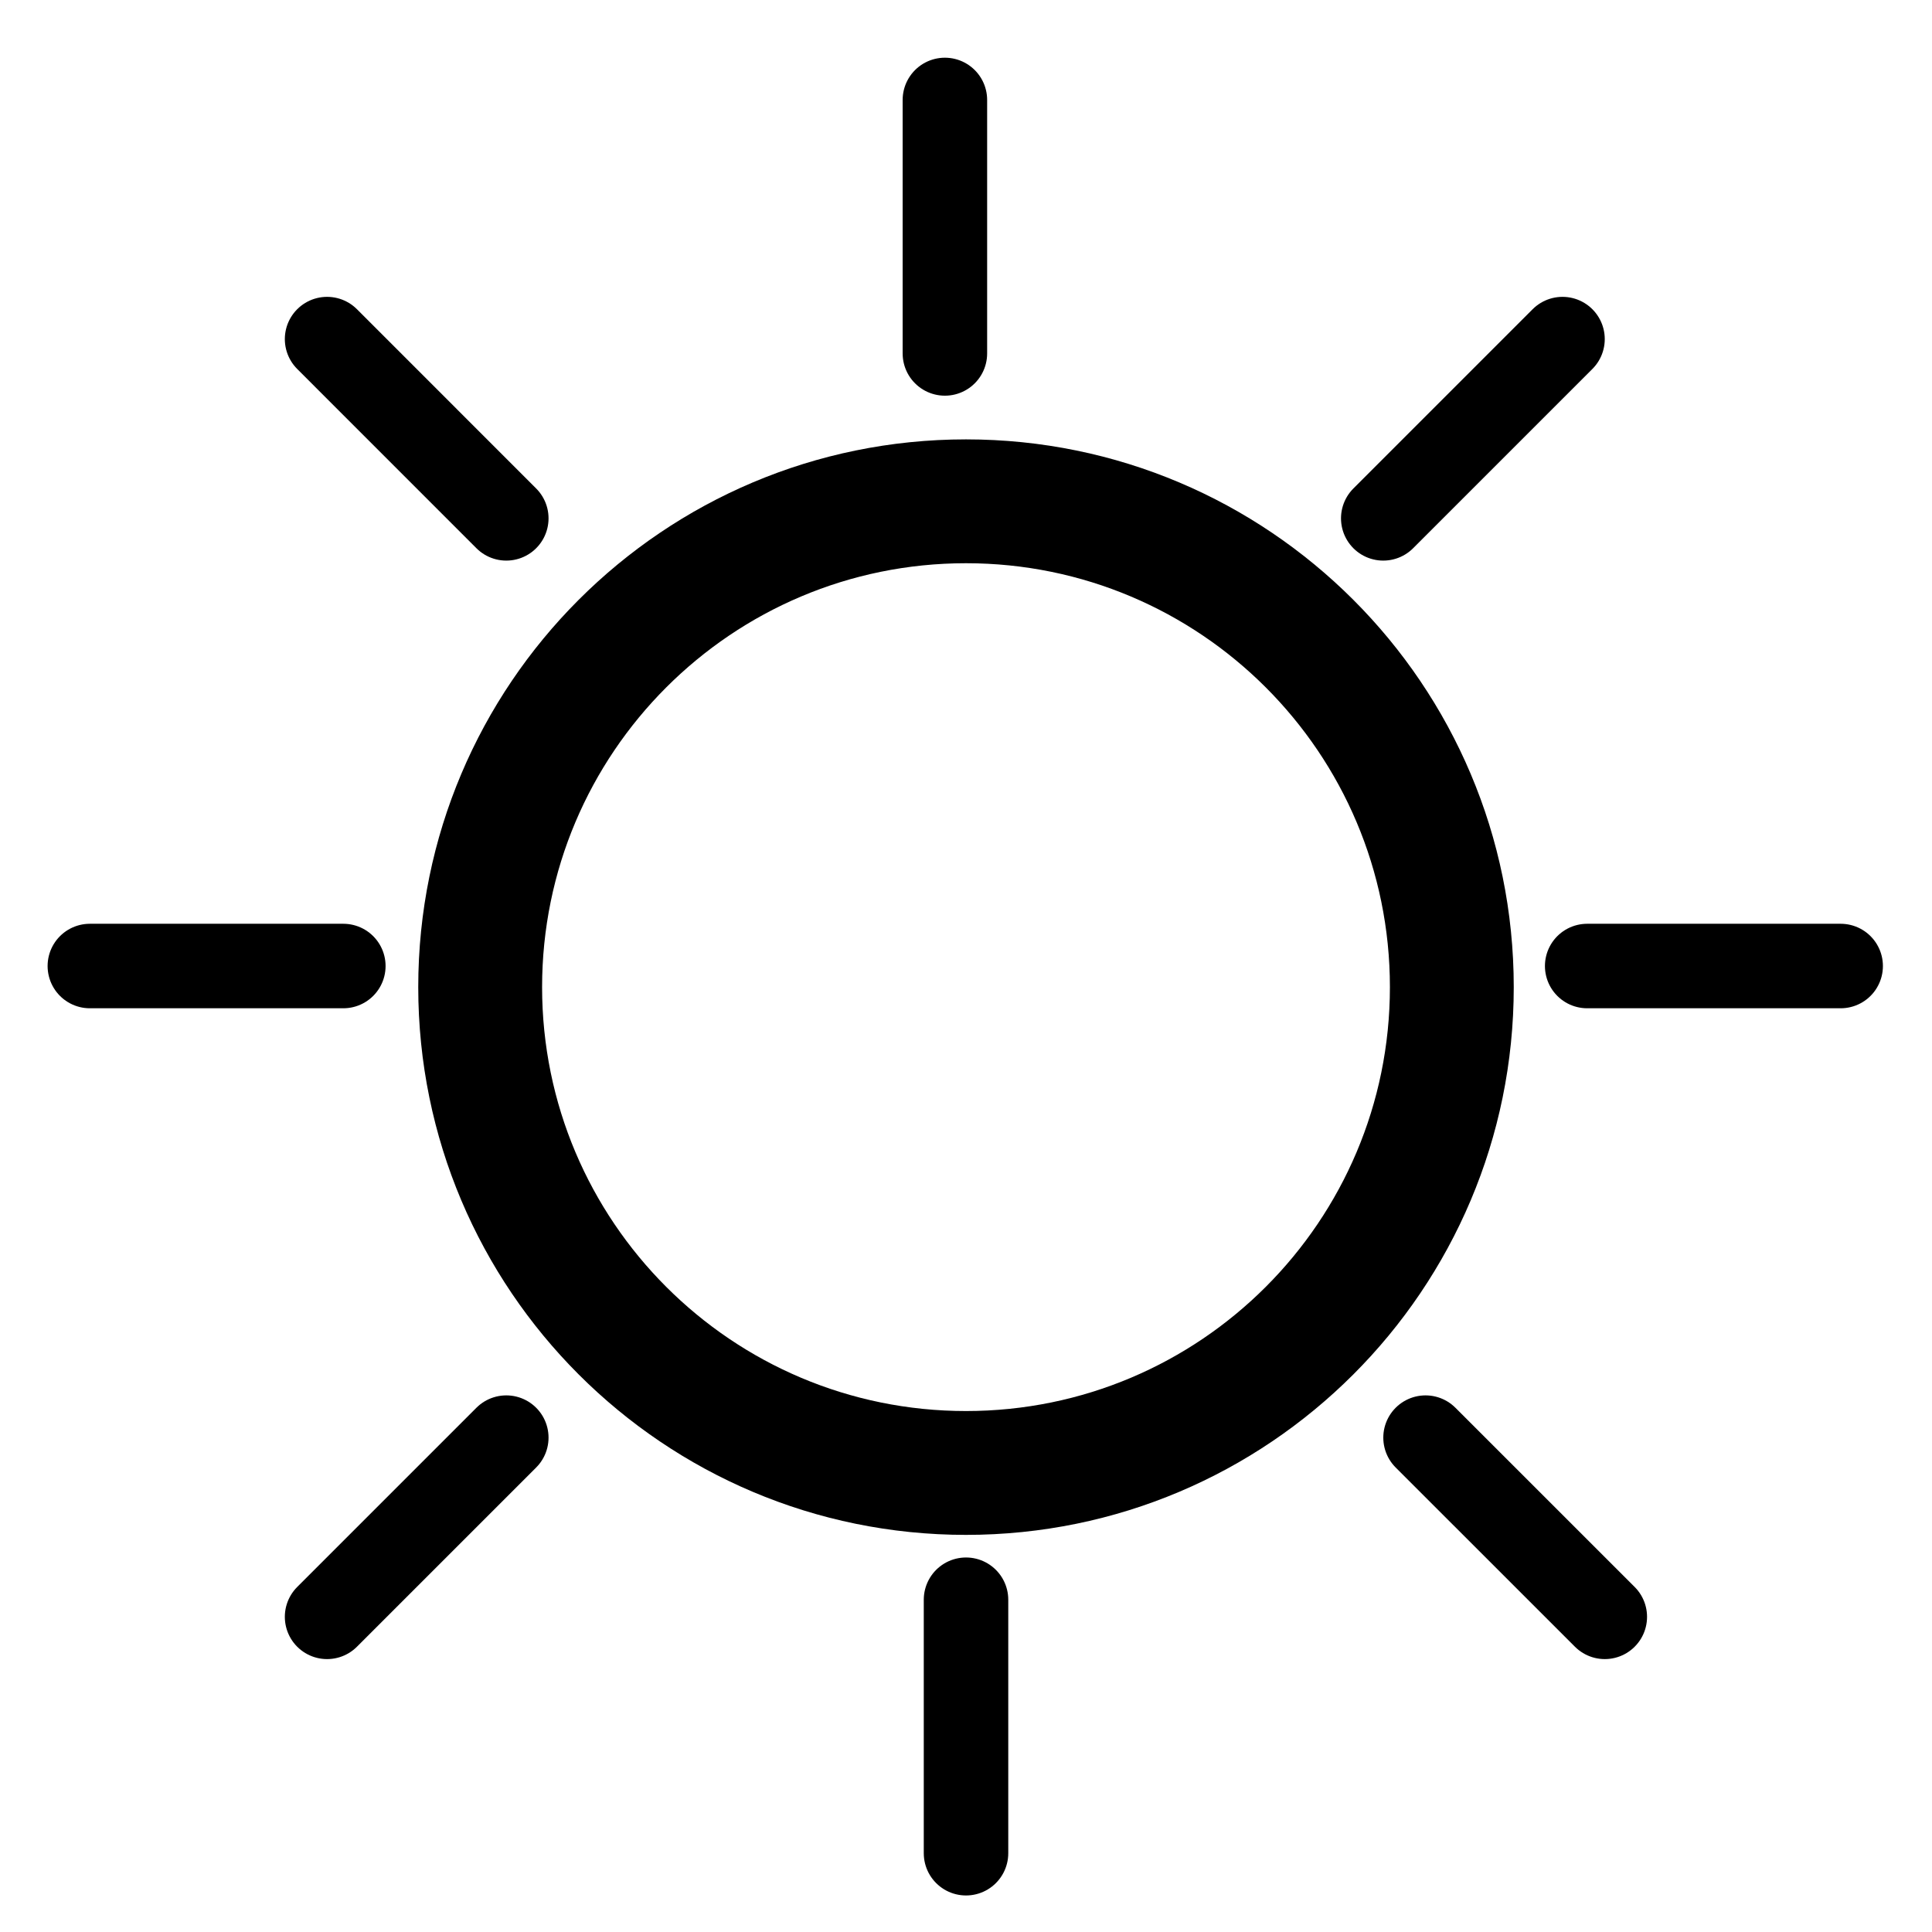 <?xml version="1.0" encoding="UTF-8"?>
<!-- The Best Svg Icon site in the world: iconSvg.co, Visit us! https://iconsvg.co -->
<svg width="800px" height="800px" version="1.1" viewBox="144 144 512 512" xmlns="http://www.w3.org/2000/svg">
 <defs>
  <clipPath id="d">
   <path d="m395 398h256.9v253.9h-256.9z"/>
  </clipPath>
  <clipPath id="c">
   <path d="m148.09 398h256.91v253.9h-256.91z"/>
  </clipPath>
  <clipPath id="b">
   <path d="m148.09 148.09h256.91v260.91h-256.91z"/>
  </clipPath>
  <clipPath id="a">
   <path d="m383 148.09h268.9v260.91h-268.9z"/>
  </clipPath>
 </defs>
 <path d="m400 550.76c80.168 0 145.16-64.992 145.16-145.16 0-80.172-64.992-145.16-145.16-145.16-80.172 0-145.16 64.992-145.16 145.16 0 80.168 64.992 145.16 145.16 145.16zm0-32.82c-62.047 0-112.34-50.297-112.34-112.34 0-62.047 50.297-112.34 112.34-112.34 62.043 0 112.34 50.297 112.34 112.34 0 62.043-50.297 112.34-112.34 112.34z" fill-rule="evenodd"/>
 <path transform="matrix(11.196 0 0 11.196 159.29 164.89)" d="m21 0.5v6" fill="none" stroke="#000000" stroke-linecap="round" stroke-width="2"/>
 <path transform="matrix(11.196 0 0 11.196 159.29 164.89)" d="m36.203 21h6" fill="none" stroke="#000000" stroke-linecap="round" stroke-width="2"/>
 <g clip-path="url(#d)">
  <path transform="matrix(11.196 0 0 11.196 159.29 164.89)" d="m32.377 32.163 4.243 4.242" fill="none" stroke="#000000" stroke-linecap="round" stroke-width="2"/>
 </g>
 <g clip-path="url(#c)">
  <path transform="matrix(-11.196 0 0 11.196 349.57 164.89)" d="m6.377 32.163 4.242 4.242" fill="none" stroke="#000000" stroke-linecap="round" stroke-width="2"/>
 </g>
 <g clip-path="url(#b)">
  <path transform="matrix(-11.196 0 0 -11.196 349.57 350.37)" d="m6.377 6.163 4.242 4.243" fill="none" stroke="#000000" stroke-linecap="round" stroke-width="2"/>
 </g>
 <g clip-path="url(#a)">
  <path transform="matrix(11.196 0 0 -11.196 159.29 350.37)" d="m31.376 6.163 4.243 4.243" fill="none" stroke="#000000" stroke-linecap="round" stroke-width="2"/>
 </g>
 <path transform="matrix(11.196 0 0 11.196 159.29 164.89)" d="m21.5 36v6" fill="none" stroke="#000000" stroke-linecap="round" stroke-width="2"/>
 <path transform="matrix(11.196 0 0 11.196 159.29 164.89)" d="m0.761 21h6" fill="none" stroke="#000000" stroke-linecap="round" stroke-width="2"/>
</svg>